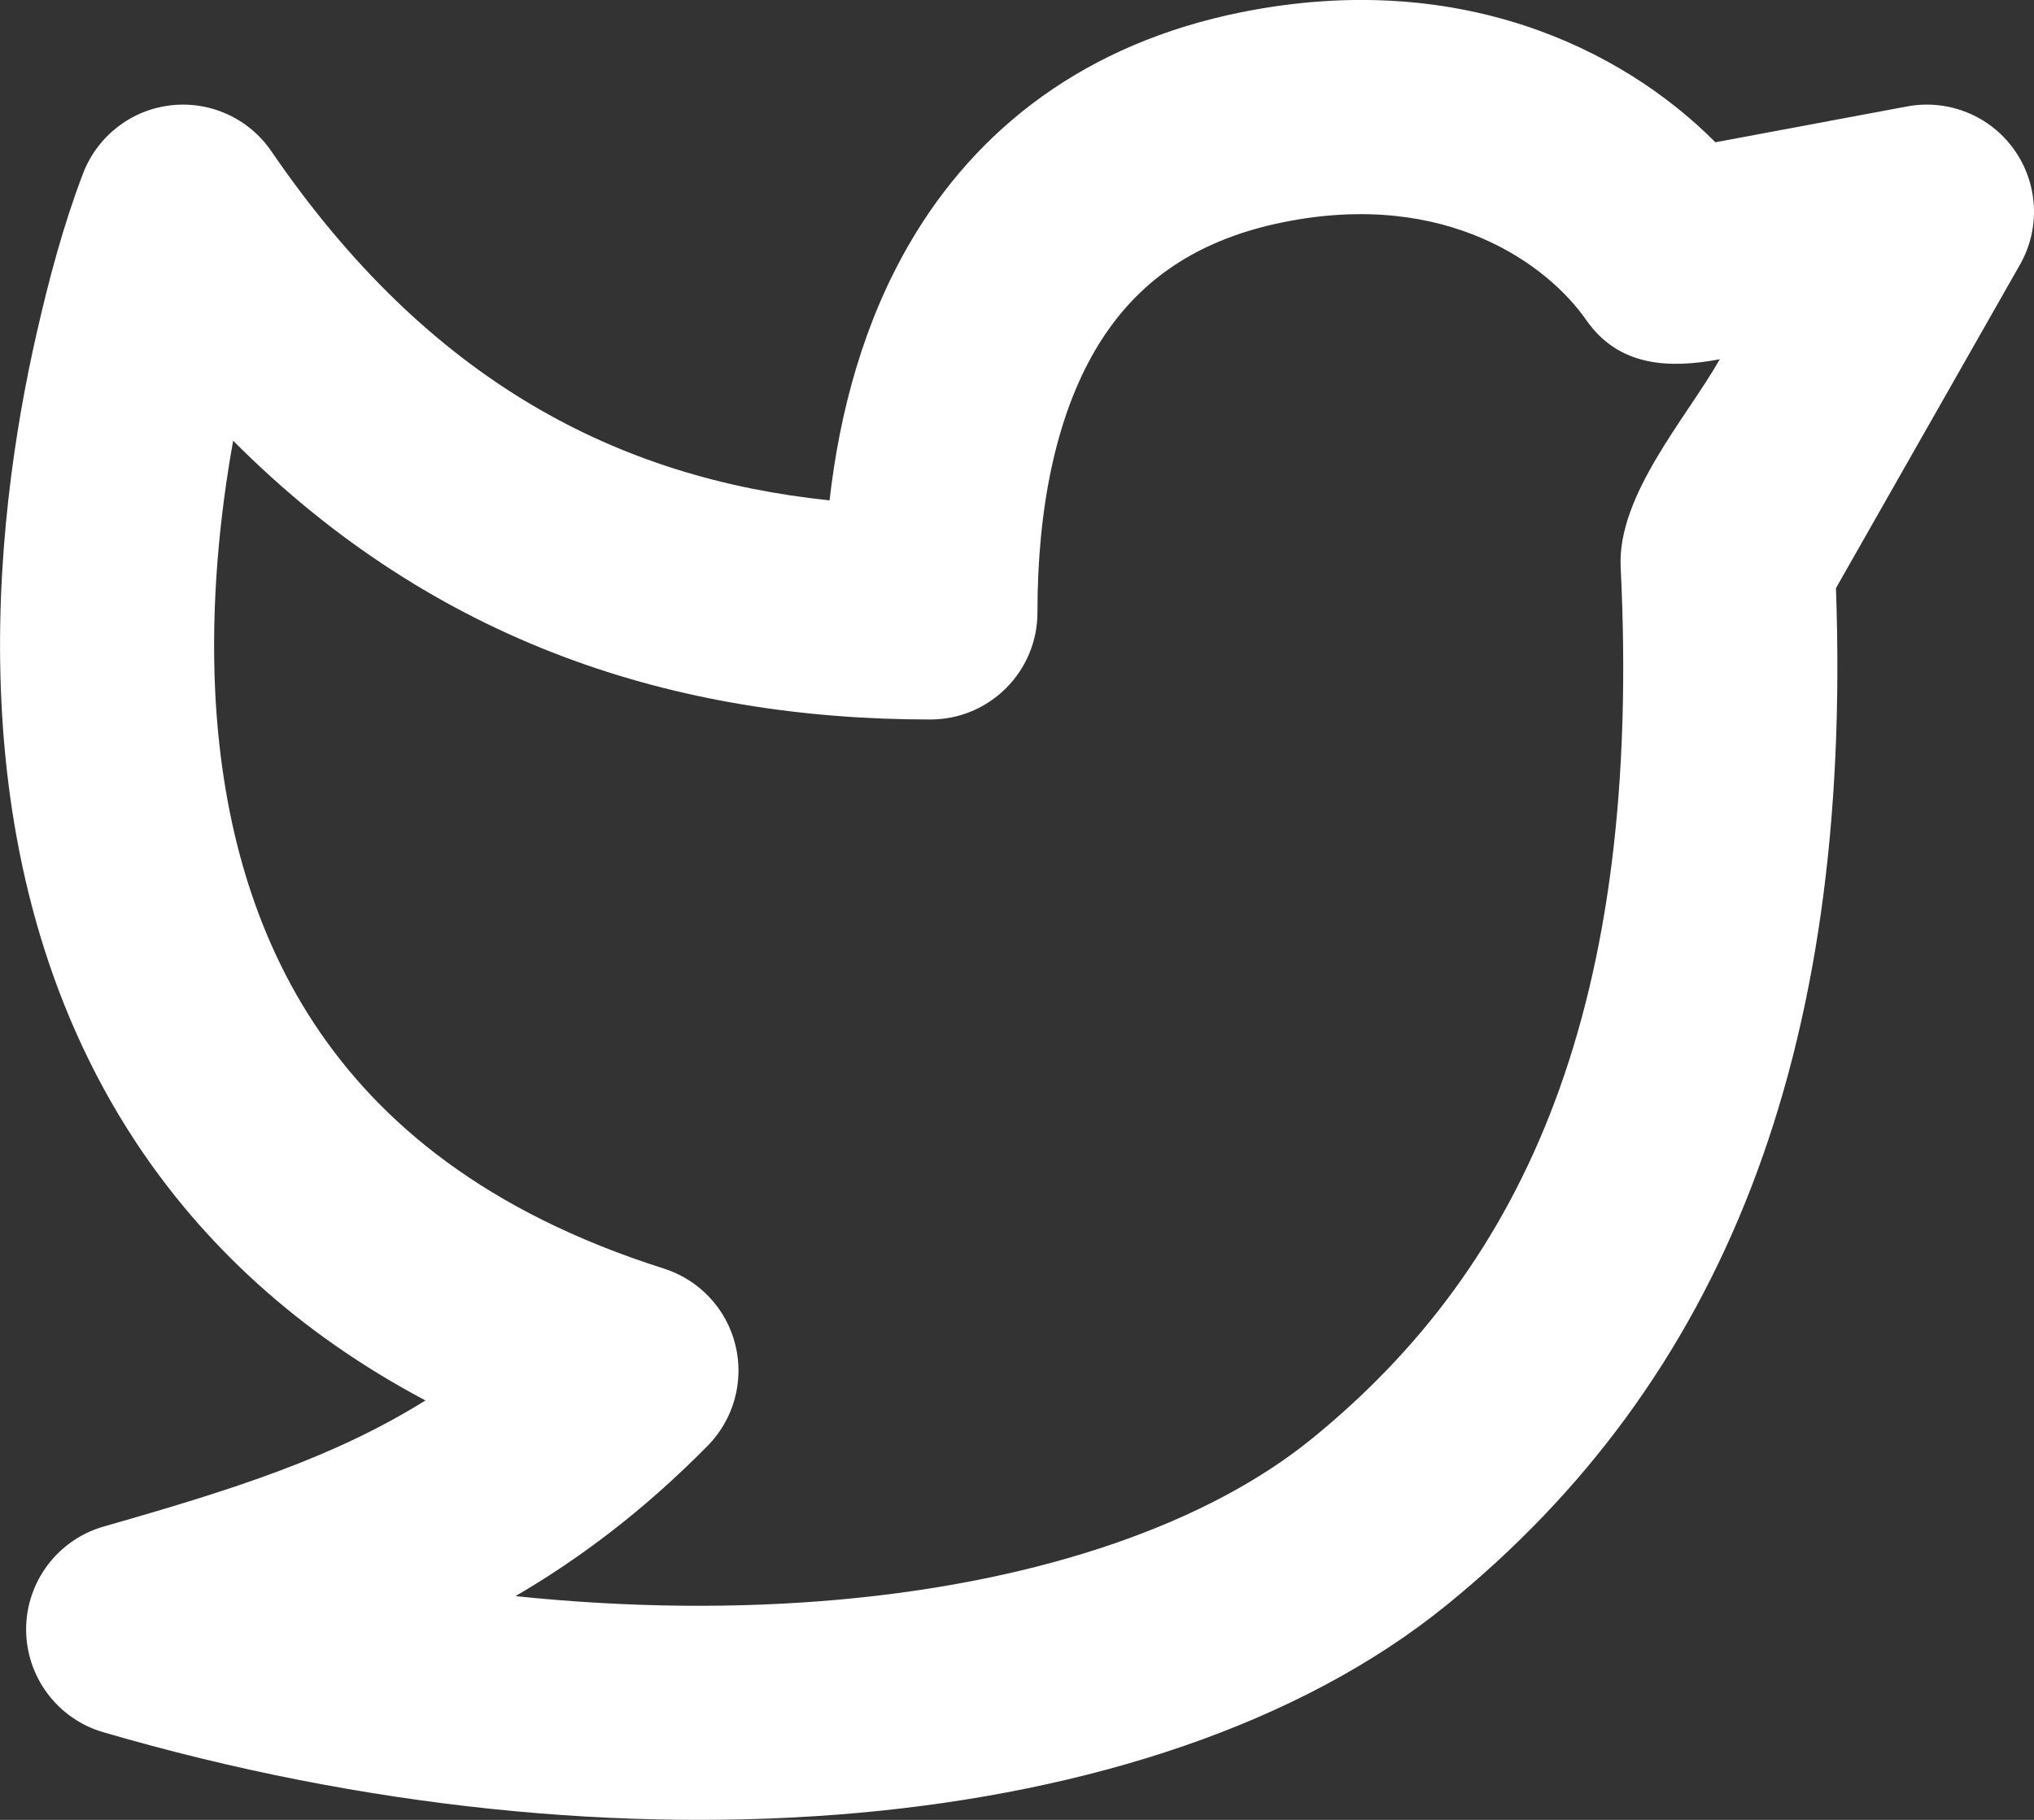 <svg width="19" height="17" viewBox="0 0 19 17" fill="none" xmlns="http://www.w3.org/2000/svg">
<rect x="0" y="0" width="19" height="17" fill="#333333" stroke="none"/>
<path fill-rule="evenodd" clip-rule="evenodd" d="M14.817 2.989C14.464 2.481 13.52 1.767 11.991 2.075C11.099 2.254 10.566 2.696 10.227 3.277C9.866 3.897 9.691 4.74 9.691 5.721C9.691 6.273 9.243 6.721 8.691 6.721C6.325 6.721 4.073 6.019 2.178 4.117C2.055 4.801 1.97 5.614 2.01 6.457C2.063 7.543 2.322 8.632 2.937 9.565C3.542 10.482 4.537 11.322 6.201 11.85C6.532 11.955 6.786 12.225 6.869 12.562C6.953 12.9 6.855 13.257 6.611 13.505C6.02 14.104 5.425 14.554 4.815 14.91C5.875 15.02 6.897 15.028 7.845 14.942C9.764 14.768 11.294 14.219 12.25 13.443C14.263 11.81 15.34 9.376 15.139 5.298C15.106 4.627 15.753 3.905 16.065 3.356C15.594 3.444 15.122 3.428 14.817 2.989ZM1.594 0.984C1.963 0.941 2.325 1.106 2.535 1.413C4.011 3.572 5.783 4.47 7.749 4.674C7.845 3.833 8.072 3.002 8.499 2.27C9.125 1.196 10.143 0.406 11.597 0.114C13.607 -0.29 15.137 0.438 16.024 1.329L17.816 0.994C18.199 0.923 18.588 1.08 18.814 1.397C19.04 1.714 19.062 2.133 18.869 2.472L17.15 5.494C17.306 9.855 16.094 12.899 13.51 14.996C12.139 16.108 10.178 16.739 8.025 16.934C5.855 17.13 3.402 16.893 0.964 16.181C0.536 16.056 0.243 15.663 0.244 15.217C0.246 14.772 0.542 14.381 0.971 14.259C2.197 13.91 3.13 13.609 3.974 13.082C2.775 12.446 1.892 11.614 1.267 10.666C0.399 9.348 0.076 7.878 0.013 6.553C-0.051 5.228 0.14 4 0.342 3.115C0.457 2.61 0.591 2.104 0.776 1.62C0.91 1.271 1.225 1.027 1.594 0.984Z" fill="white"/>
</svg>
